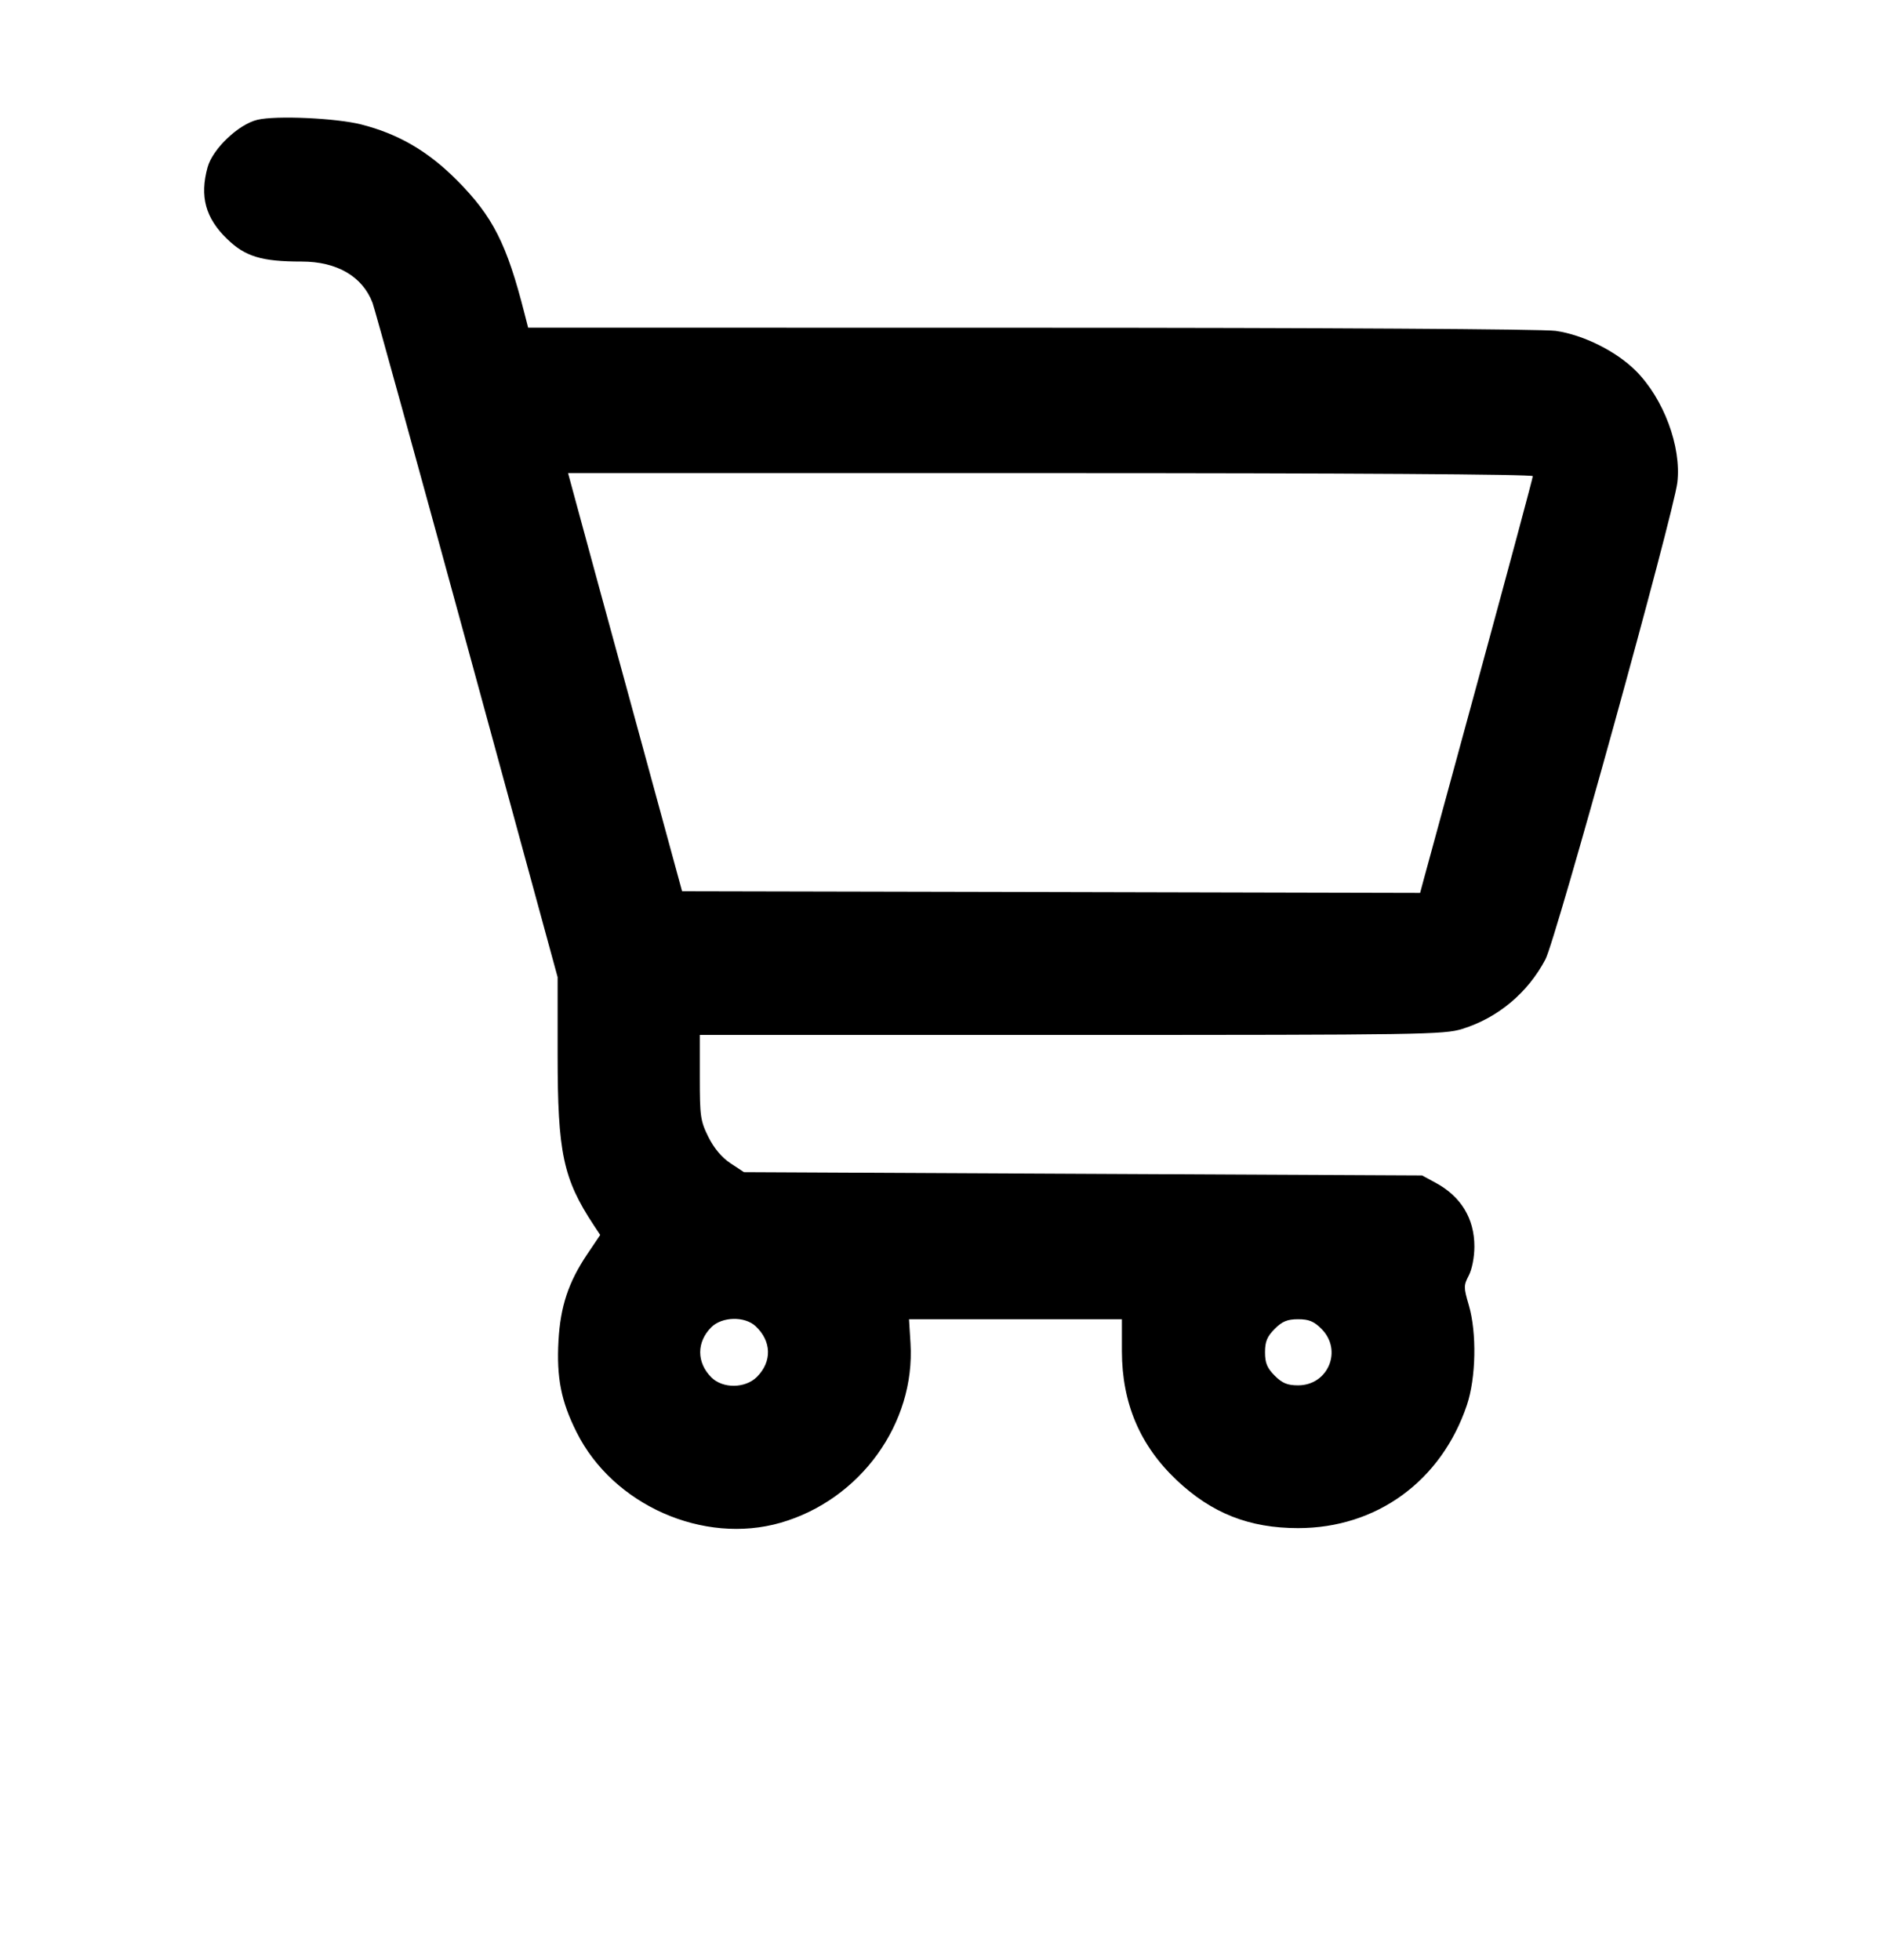 <svg width="24" height="25" viewBox="0 0 24 25" fill="none" xmlns="http://www.w3.org/2000/svg">
<path fill-rule="evenodd" clip-rule="evenodd" d="M3.282 1.528C3.04 1.586 2.711 1.9 2.647 2.134C2.545 2.506 2.62 2.78 2.895 3.047C3.128 3.273 3.335 3.336 3.848 3.336C4.297 3.336 4.623 3.526 4.751 3.863C4.777 3.932 5.319 5.896 5.955 8.226L7.111 12.463V13.457C7.111 14.701 7.181 15.034 7.57 15.624L7.654 15.751L7.491 15.993C7.249 16.352 7.147 16.66 7.122 17.1C7.096 17.57 7.155 17.873 7.353 18.267C7.817 19.196 8.97 19.706 9.957 19.421C10.972 19.127 11.674 18.155 11.611 17.131L11.592 16.826H12.95H14.307L14.307 17.237C14.309 17.898 14.537 18.436 15.006 18.879C15.453 19.301 15.931 19.49 16.554 19.49C17.555 19.49 18.379 18.89 18.706 17.922C18.823 17.574 18.834 17 18.731 16.647C18.664 16.419 18.664 16.396 18.731 16.267C18.772 16.187 18.802 16.034 18.802 15.898C18.802 15.54 18.63 15.258 18.303 15.083L18.135 14.992L13.811 14.971L9.487 14.95L9.316 14.837C9.204 14.763 9.106 14.646 9.034 14.502C8.932 14.297 8.924 14.238 8.924 13.74V13.2H13.663C18.13 13.2 18.416 13.196 18.648 13.123C19.102 12.982 19.483 12.663 19.708 12.236C19.84 11.987 21.342 6.553 21.39 6.155C21.444 5.697 21.216 5.085 20.86 4.729C20.611 4.48 20.192 4.271 19.839 4.22C19.682 4.197 16.873 4.18 13.152 4.18L6.735 4.179L6.689 4C6.463 3.11 6.285 2.76 5.827 2.299C5.458 1.928 5.081 1.708 4.605 1.587C4.285 1.506 3.518 1.471 3.282 1.528ZM19.547 6.073C19.547 6.095 19.245 7.219 18.877 8.571C18.508 9.923 18.185 11.11 18.158 11.209L18.11 11.388L13.404 11.377L8.698 11.367L8.094 9.153C7.761 7.936 7.434 6.736 7.367 6.487L7.244 6.034H13.396C17.2 6.034 19.547 6.049 19.547 6.073ZM9.635 16.914C9.84 17.105 9.847 17.366 9.653 17.561C9.504 17.71 9.217 17.713 9.071 17.567C8.882 17.378 8.882 17.116 9.071 16.928C9.206 16.792 9.497 16.785 9.635 16.914ZM16.852 16.949C17.124 17.221 16.938 17.669 16.554 17.669C16.417 17.669 16.352 17.642 16.256 17.546C16.159 17.449 16.132 17.385 16.132 17.247C16.132 17.11 16.159 17.046 16.256 16.949C16.352 16.852 16.417 16.826 16.554 16.826C16.691 16.826 16.756 16.852 16.852 16.949Z" fill="black"/>
</svg>

